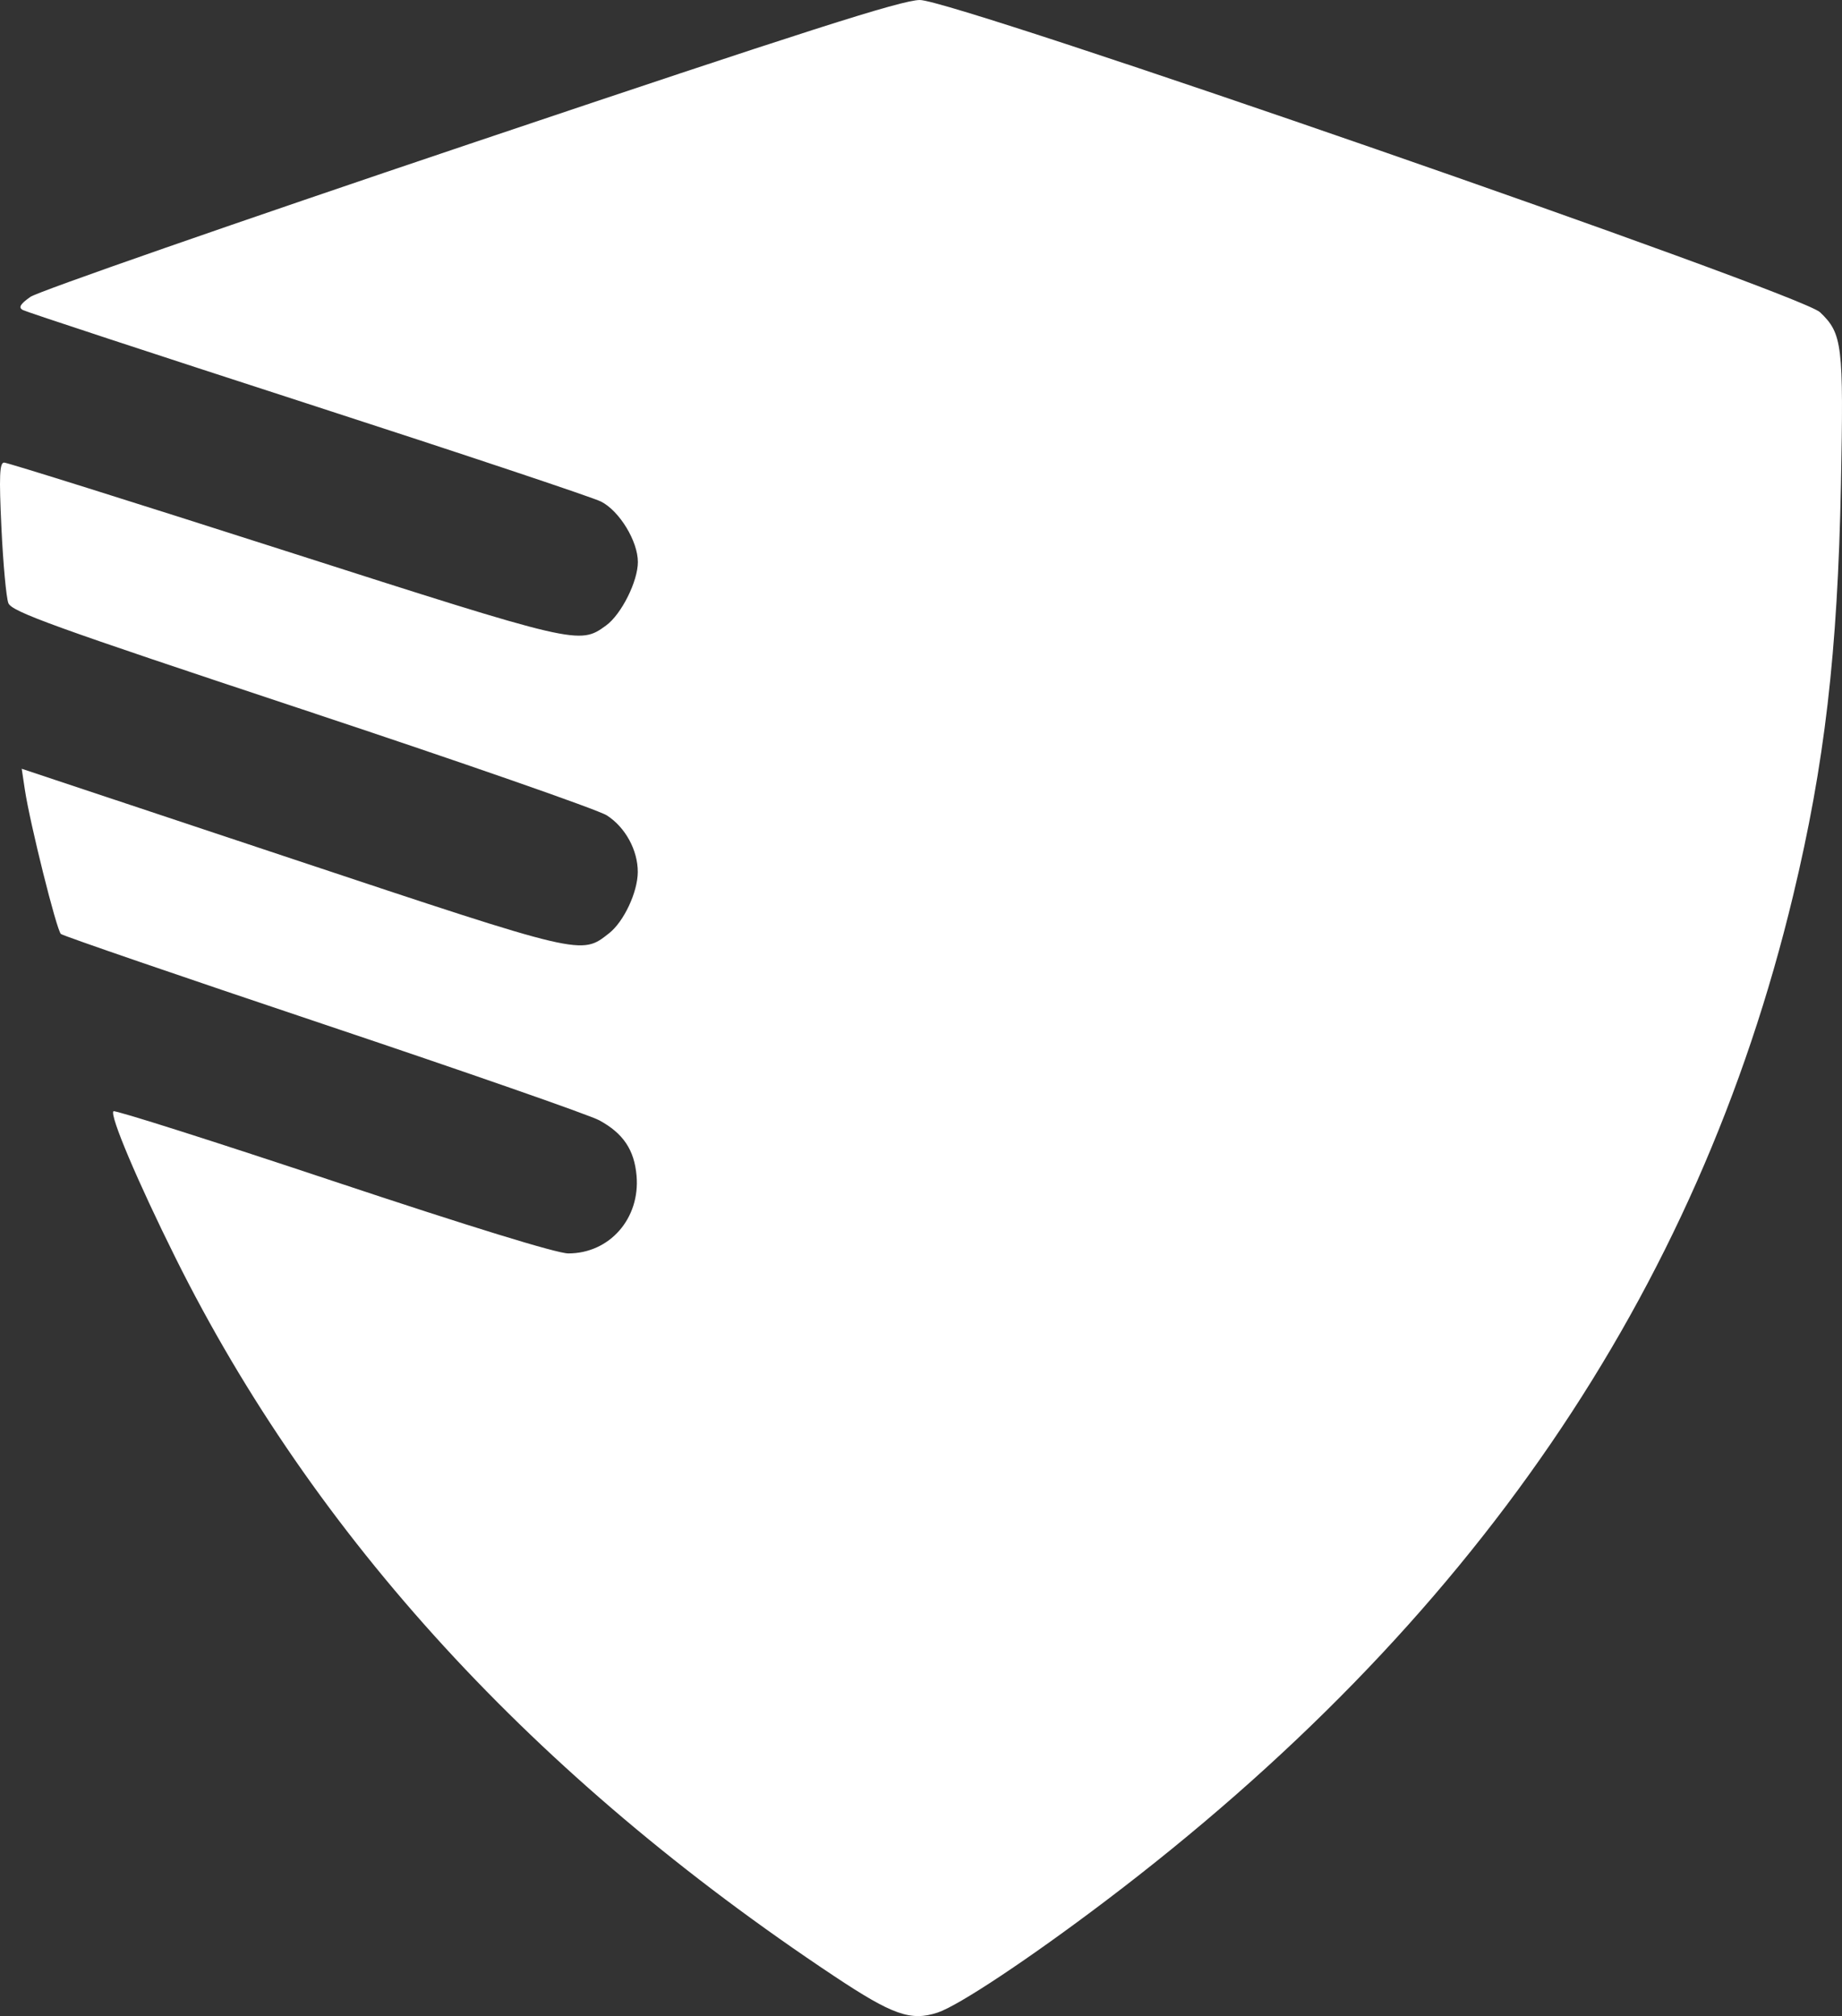 <?xml version="1.0" encoding="UTF-8"?> <svg xmlns="http://www.w3.org/2000/svg" width="540" height="591" viewBox="0 0 540 591" fill="none"><rect x="0" y="0" width="540" height="591" fill="#333333" stroke="none"/><path fill-rule="evenodd" clip-rule="evenodd" d="M137.826 42.131C69.115 65.26 11.096 85.467 8.894 87.035C5.898 89.167 5.342 90.134 6.684 90.876C7.671 91.421 45.237 103.778 90.163 118.335C135.09 132.892 173.817 145.811 176.226 147.046C181.617 149.809 186.999 158.651 186.999 164.744C186.999 170.437 182.154 180.101 177.662 183.369C169.841 189.057 169.356 188.945 83.42 161.404C39.133 147.212 2.137 135.599 1.207 135.599C-0.134 135.599 -0.297 139.565 0.419 154.733C0.916 165.257 1.832 175.186 2.451 176.797C3.421 179.314 15.521 183.689 88.373 207.859C135.008 223.331 175.295 237.356 177.9 239.025C183.328 242.505 187.012 249.265 186.97 255.667C186.932 261.551 182.882 270.178 178.562 273.575C170.342 280.039 171.23 280.248 85.537 251.719L6.369 225.363L7.281 231.44C8.766 241.334 16.592 272.682 17.854 273.786C18.494 274.346 53.109 286.235 94.774 300.209C136.44 314.181 172.849 326.872 175.683 328.411C182.684 332.214 185.942 337.044 186.61 344.614C187.718 357.17 178.717 367.434 166.599 367.434C163.277 367.434 137.619 359.54 97.657 346.221C62.649 334.554 33.669 325.343 33.259 325.753C32.095 326.918 40.332 346.374 51.463 368.752C92.124 450.492 156.602 520.809 244.477 579.245C261.691 590.692 266.982 592.561 274.856 589.977C280.983 587.965 301.75 574.17 323.963 557.356C431.479 475.966 497.641 379.259 525.675 262.518C534.918 224.024 538.722 191.343 539.691 142.07C540.5 100.975 540.118 97.811 533.574 91.543C527.761 85.975 279.558 -0.112 269.64 0C264.218 0.062 236.193 9.019 137.826 42.131Z" fill="white"></path></svg> 